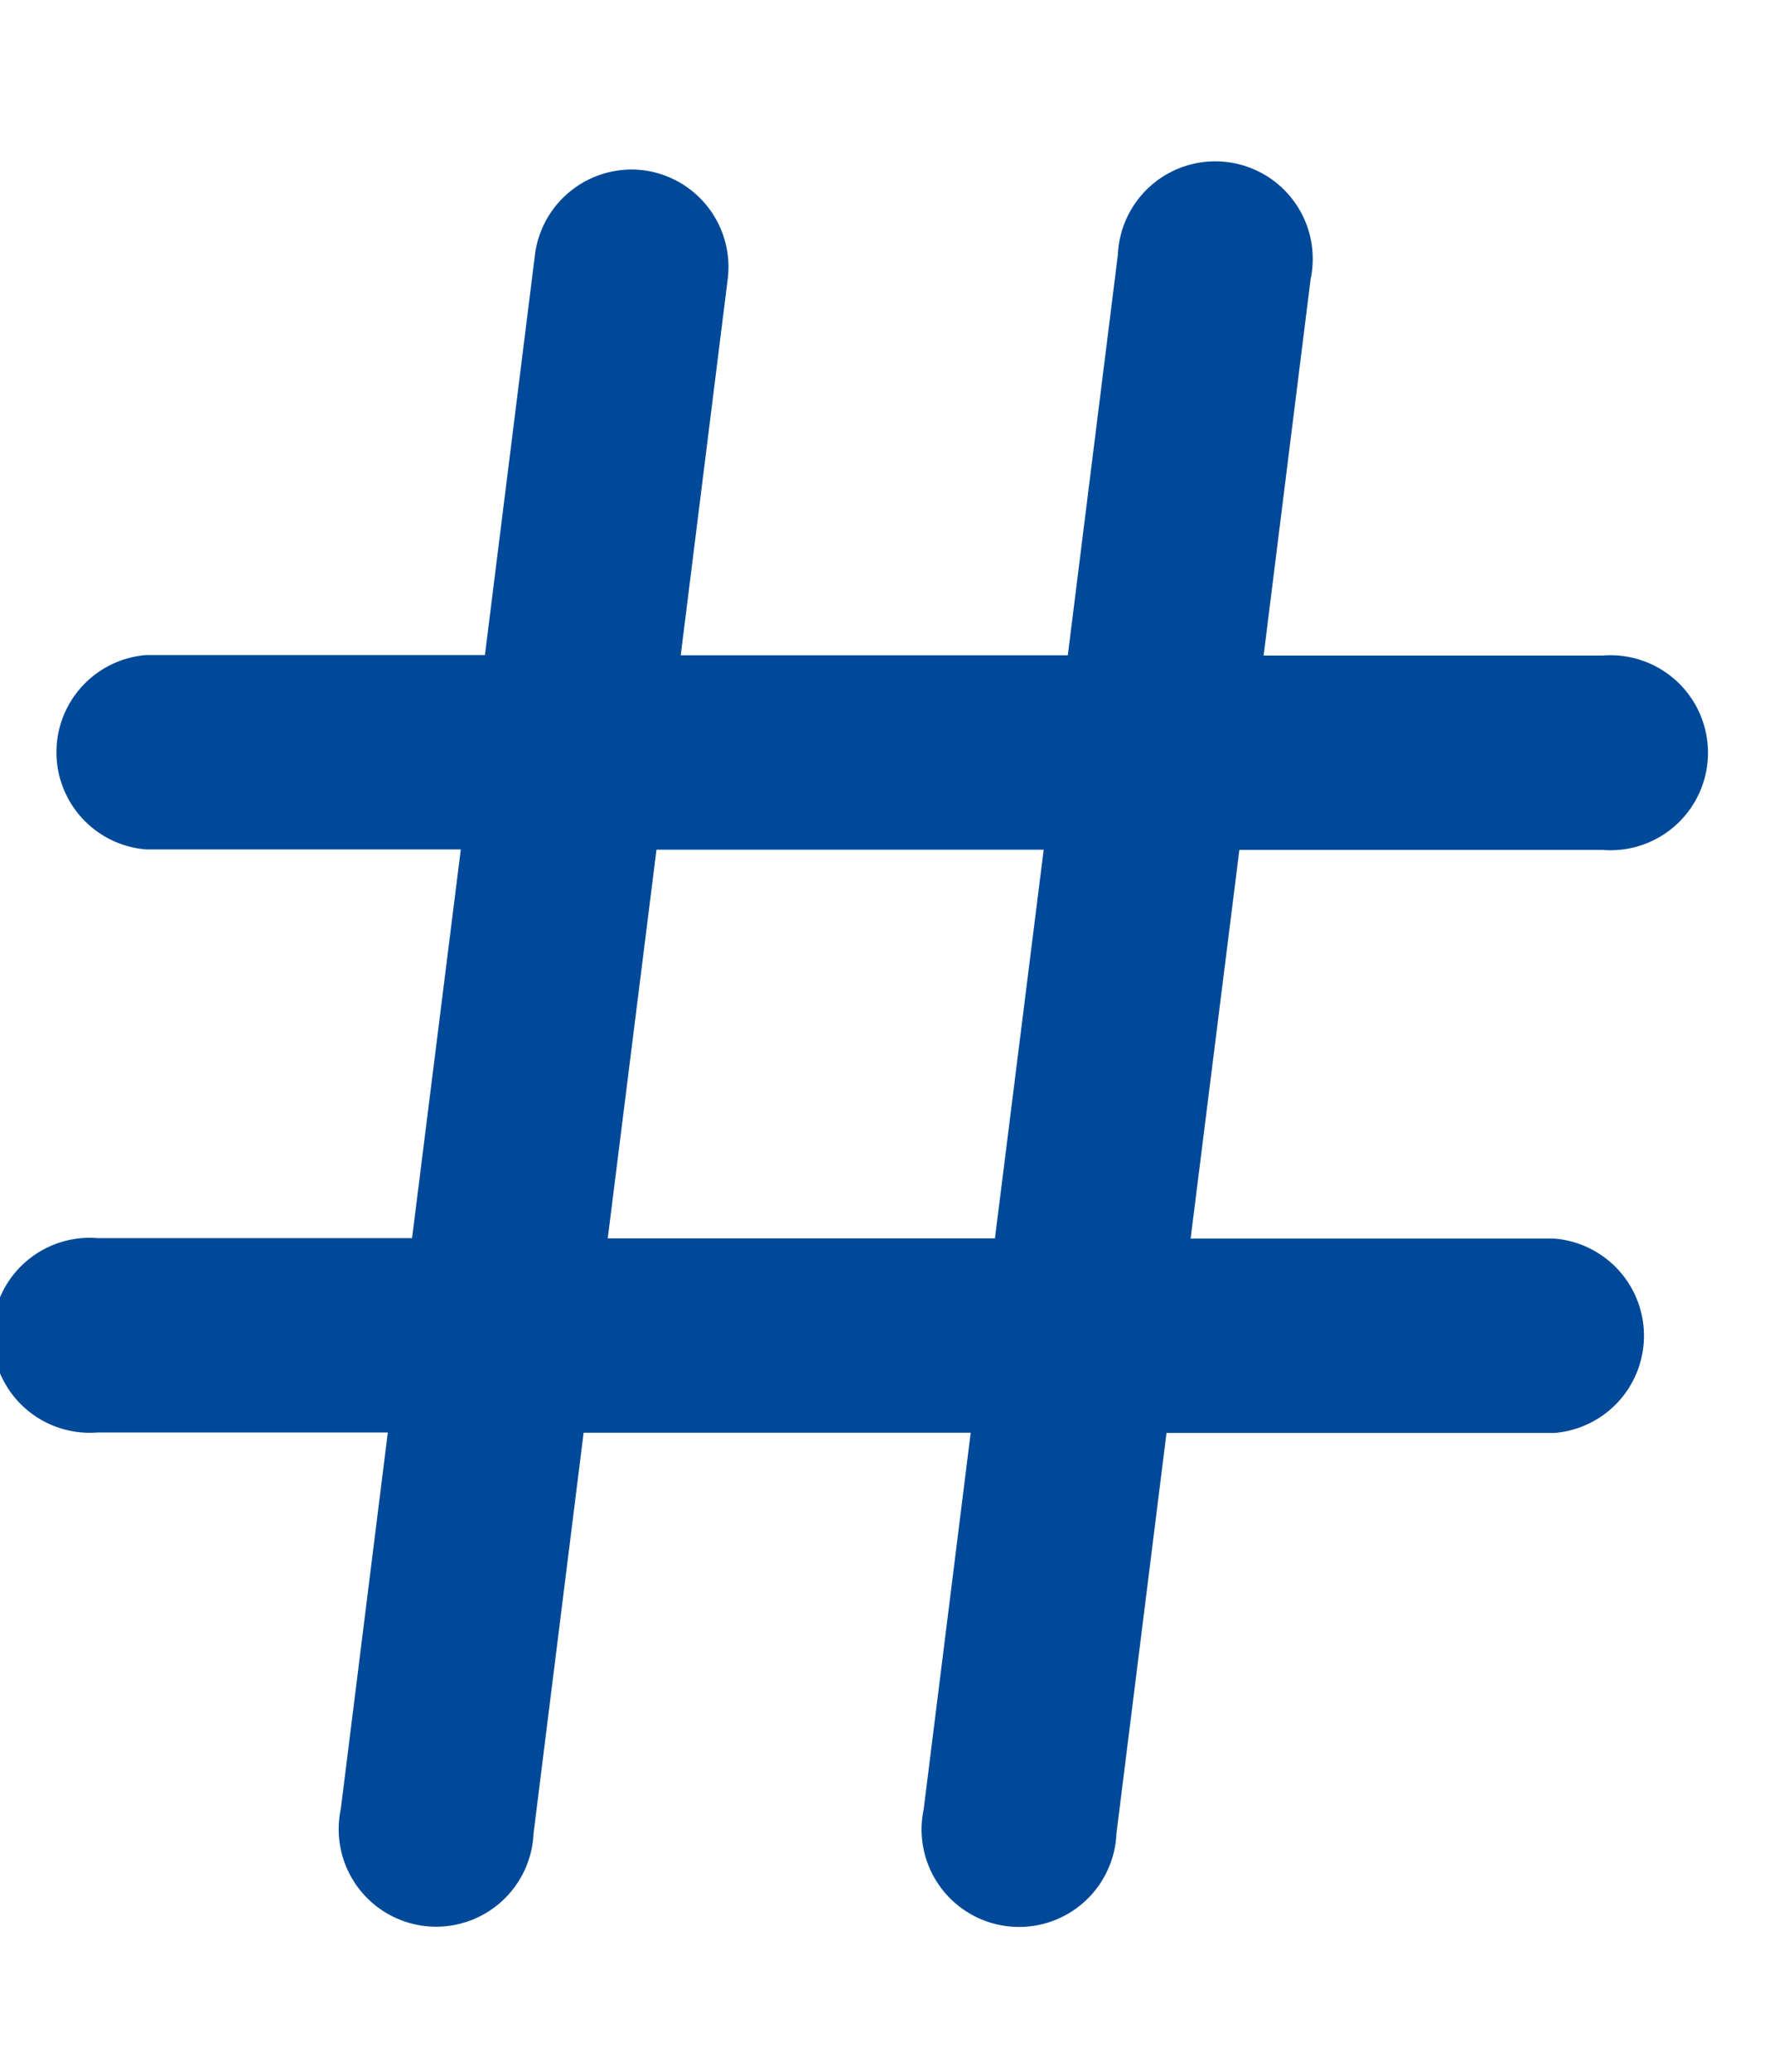 <svg xmlns="http://www.w3.org/2000/svg" width="14.601" height="17"><path d="M14 0v17H0V0ZM7.346 16.474H7.34l-.04.026h-.02l-.041-.025a.01.01 0 0 0-.014 0v.007l-.01.3v.014l.006.009.061.052h.016l.061-.052.007-.011v-.012l-.01-.3a.014.014 0 0 0-.01-.013m.155-.08h-.008l-.108.066-.006.007v.008l.01.3v.009l.117.066a.013.013 0 0 0 .017-.006v-.01l-.02-.435a.02.02 0 0 0-.012-.016m-.417 0a.01.01 0 0 0-.016 0v.01l-.02.435a.02.02 0 0 0 .01.017h.009l.117-.066.006-.006v-.008l.01-.3v-.008l-.006-.007Z" style="fill:none;fill-rule:evenodd" transform="translate(.601)"/><path d="M8.781 3a.8.8 0 0 1 .692.89l-.386 3.09h3.177l.411-3.288a.8.8 0 1 1 1.582.2l-.386 3.09h2.784a.8.8 0 1 1 0 1.595h-2.983l-.4 3.189h2.984a.8.8 0 0 1 0 1.595h-3.182l-.411 3.288a.8.8 0 1 1-1.582-.2l.386-3.09H8.29l-.411 3.288a.8.8 0 1 1-1.582-.2l.386-3.09H4.3a.8.8 0 1 1 0-1.595h2.582l.4-3.189H4.7a.8.8 0 0 1 0-1.595h2.78l.411-3.288a.8.8 0 0 1 .89-.69m2.885 8.764.4-3.189H8.888l-.4 3.189Z" style="fill-rule:evenodd;fill:#004999" transform="translate(-3.5 -1.603)"/></svg>
